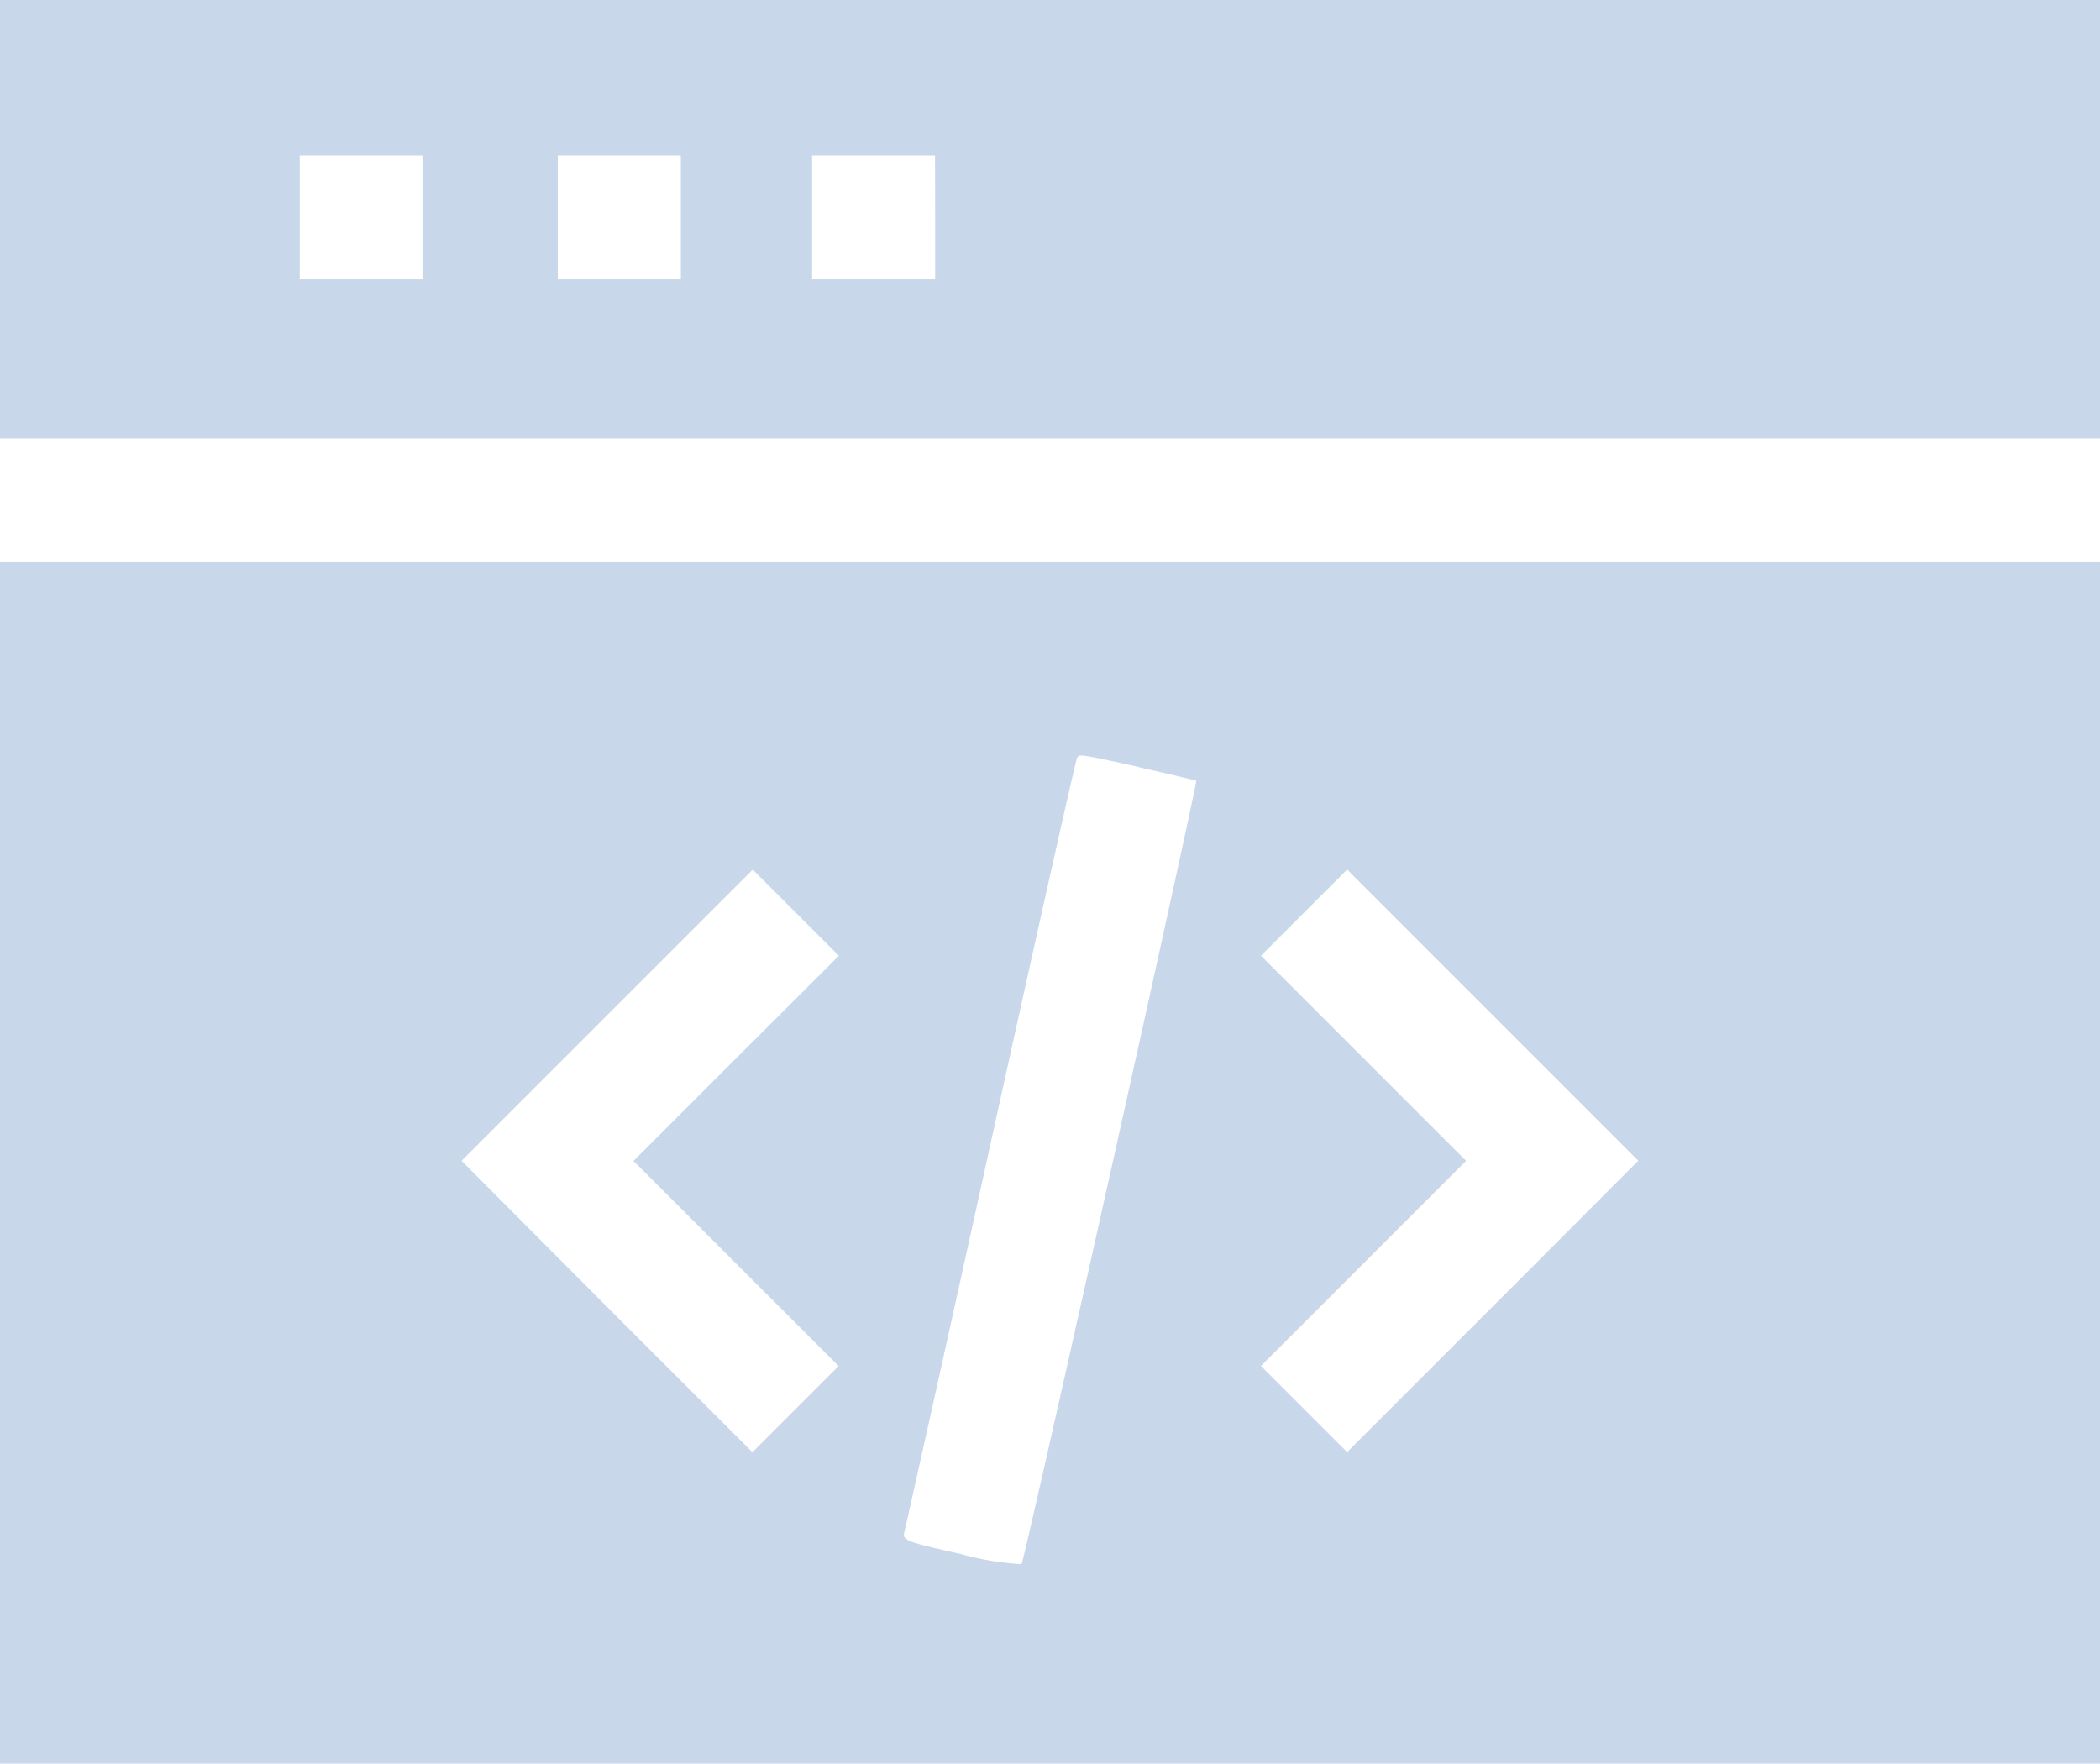 <svg id="programming" xmlns="http://www.w3.org/2000/svg" width="35.036" height="29.425" viewBox="0 0 35.036 29.425">
  <path id="Path_20460" data-name="Path 20460" d="M0-467.339v3.661H35.036V-471H0Zm7.048-.034v1.027H5V-468.4H7.048Zm4.311,0v1.027H9.306V-468.4h2.053Zm4.243,0v1.027H13.549V-468.4H15.6Z" transform="translate(0 471)" fill="#c9d7eb"/>
  <path id="Path_20461" data-name="Path 20461" d="M0-323.975v10.025H35.036V-334H0Zm19-6.6c.52.116.944.219.958.226.027.027-2.867,13.015-2.915,13.07a4.722,4.722,0,0,1-1.02-.171c-.9-.2-.965-.226-.937-.356.021-.082.671-2.99,1.437-6.473s1.416-6.371,1.437-6.419C18-330.8,17.915-330.818,19-330.579Zm-6.72,4.858-1.711,1.711,1.711,1.711,1.711,1.711-.719.719-.719.719-2.429-2.429L7.7-324.009l2.429-2.429,2.429-2.429.719.719.719.719Zm12.625,4.14-2.429,2.429-.719-.719-.719-.719,1.711-1.711,1.711-1.711-1.711-1.711-1.711-1.711.719-.719.719-.719,2.429,2.429,2.429,2.429Z" transform="translate(0 343.375)" fill="#c9d7eb"/>
</svg>
